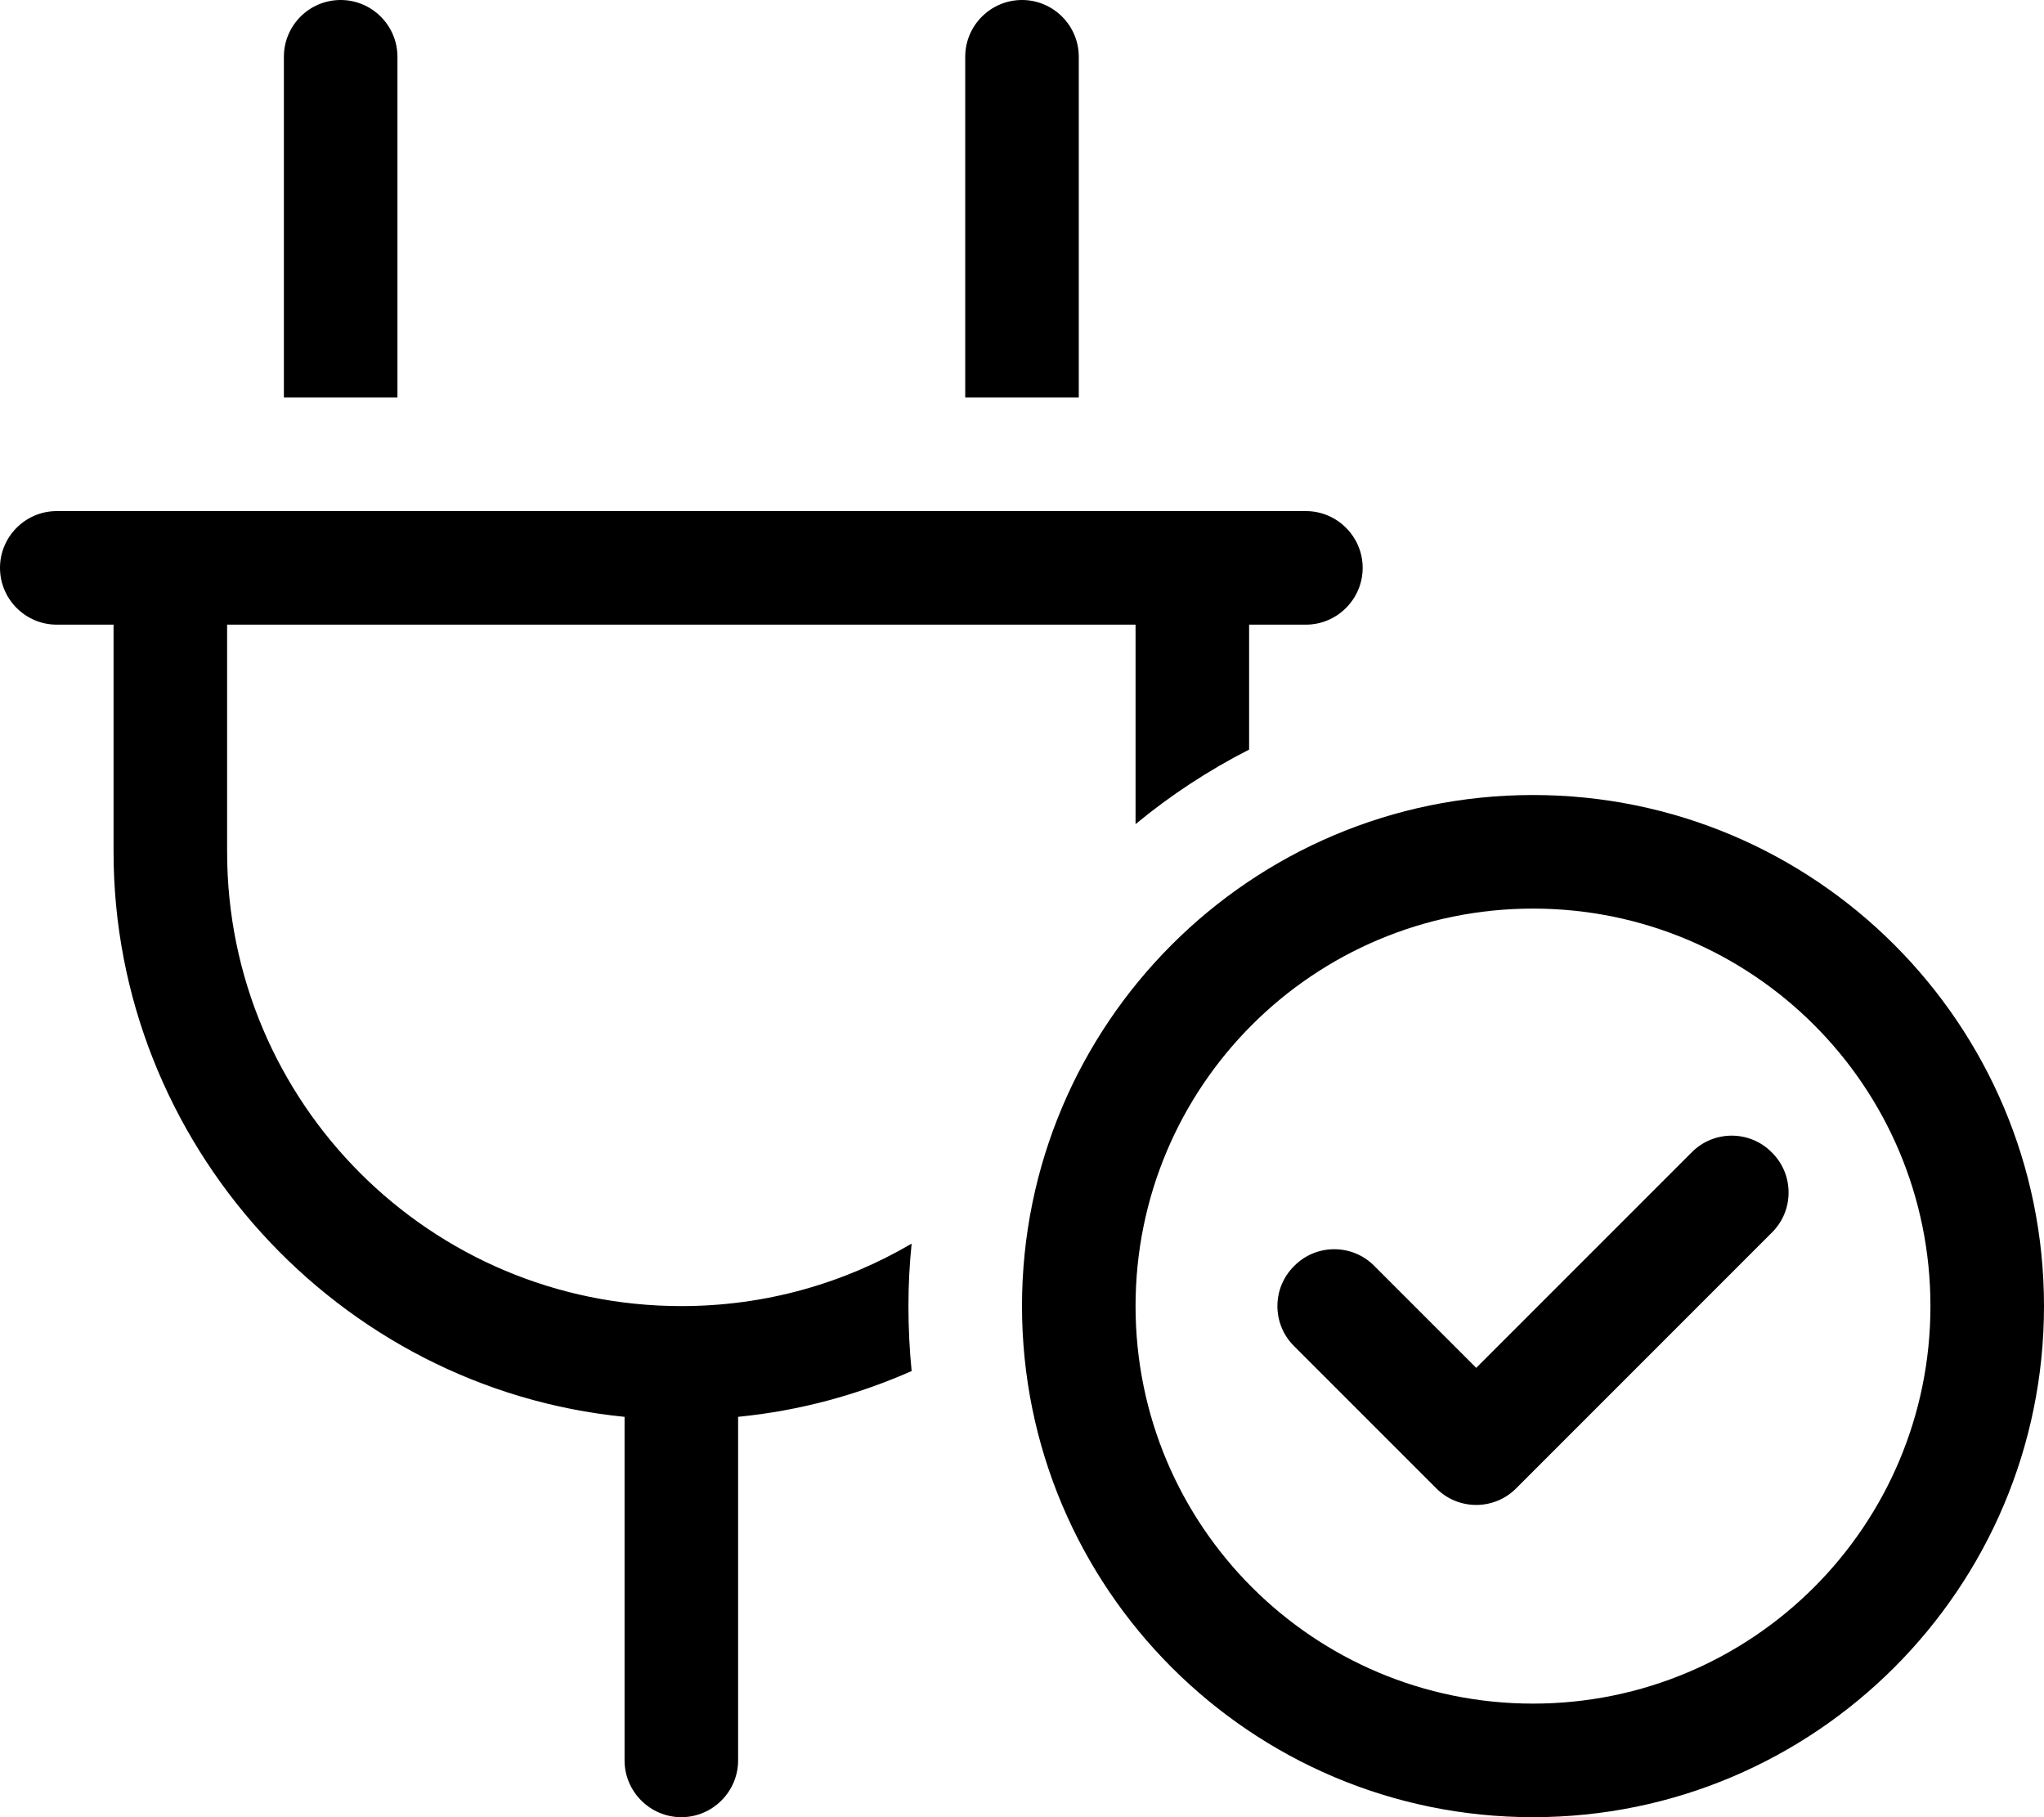<svg xmlns="http://www.w3.org/2000/svg" viewBox="0 0 576 512"><!--! Font Awesome Pro 6.1.0 by @fontawesome - https://fontawesome.com License - https://fontawesome.com/license (Commercial License) Copyright 2022 Fonticons, Inc. --><path d="M96 0C104.8 0 112 7.164 112 16V112H80V16C80 7.164 87.16 0 96 0zM288 0C296.8 0 304 7.164 304 16V112H272V16C272 7.164 279.2 0 288 0zM368 144C376.8 144 384 151.2 384 160C384 168.8 376.8 176 368 176H352V211.2C340.6 217 329.8 224.1 320 232.2V176H64V240C64 310.7 121.3 368 192 368C215.7 368 237.8 361.6 256.9 350.4C256.3 356.2 256 362 256 368C256 374.2 256.3 380.3 256.9 386.3C241.7 393 225.3 397.5 208 399.2V496C208 504.8 200.8 512 192 512C183.2 512 176 504.8 176 496V399.2C95.15 391.2 32 322.1 32 240V176H16C7.164 176 0 168.8 0 160C0 151.2 7.164 144 16 144H368zM499.3 324.7C505.6 330.9 505.6 341.1 499.3 347.3L427.3 419.3C421.1 425.6 410.9 425.6 404.7 419.3L364.7 379.3C358.4 373.1 358.4 362.9 364.7 356.7C370.9 350.4 381.1 350.4 387.3 356.7L416 385.4L476.7 324.7C482.9 318.4 493.1 318.4 499.3 324.7H499.3zM288 368C288 288.5 352.5 224 432 224C511.5 224 576 288.5 576 368C576 447.5 511.5 512 432 512C352.5 512 288 447.5 288 368zM432 480C493.9 480 544 429.9 544 368C544 306.1 493.9 256 432 256C370.1 256 320 306.1 320 368C320 429.9 370.1 480 432 480z"/></svg>